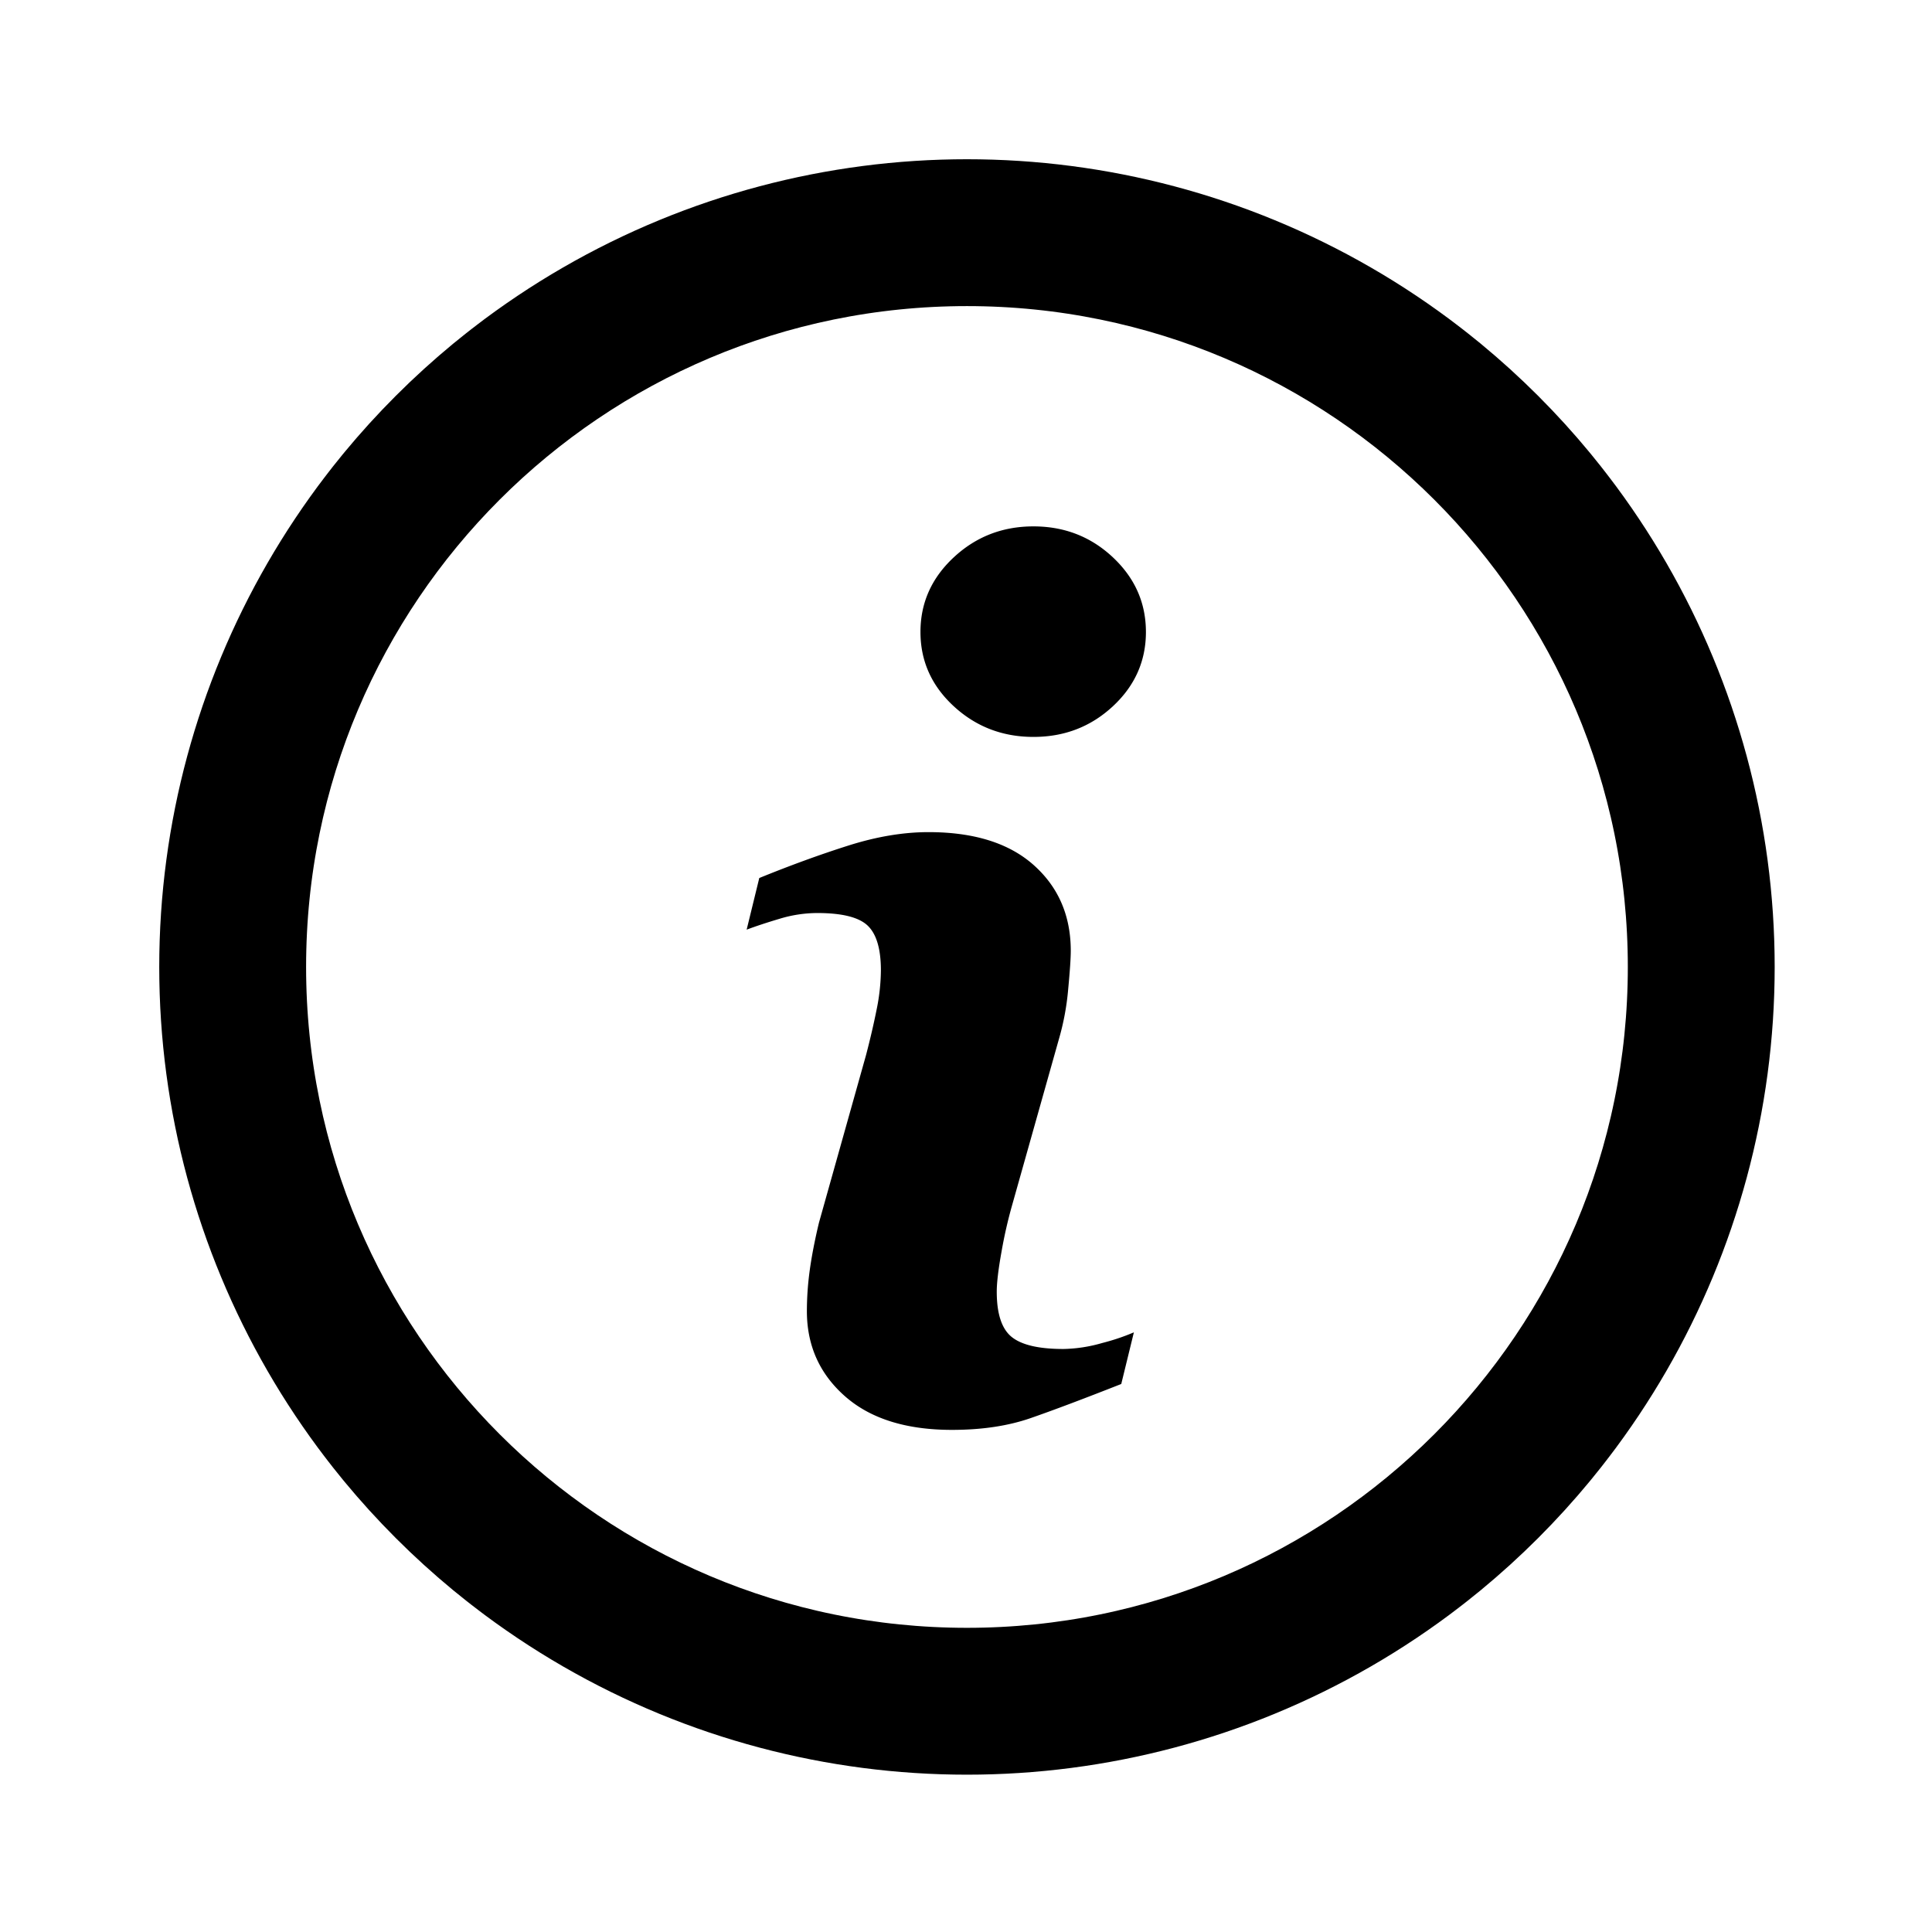 <?xml version="1.0" encoding="UTF-8"?> <svg xmlns="http://www.w3.org/2000/svg" xmlns:xlink="http://www.w3.org/1999/xlink" width="1007" height="1007" viewBox="0 0 1007 1007"> <defs> <clipPath id="clip-path"> <circle id="Эллипс_136" data-name="Эллипс 136" cx="421" cy="421" r="421" transform="translate(83 83)" fill="#fff"></circle> </clipPath> <clipPath id="clip-Монтажная_область_49"> <rect width="1007" height="1007"></rect> </clipPath> </defs> <g id="Монтажная_область_49" data-name="Монтажная область – 49" clip-path="url(#clip-Монтажная_область_49)"> <g id="Группа_масок_1" data-name="Группа масок 1" clip-path="url(#clip-path)"> <g id="noun-info-1174604" transform="translate(-22.251 82.993)"> <path id="Контур_3482" data-name="Контур 3482" d="M995.091,612.364c0,211.376-171.355,382.727-382.727,382.727S229.636,823.736,229.636,612.364,400.991,229.636,612.364,229.636,995.091,400.991,995.091,612.364" transform="translate(-86.112 -191.356)" fill="none" stroke="#000" stroke-width="76.545"></path> <path id="Контур_3483" data-name="Контур 3483" d="M613.251,611.461l-6.578,26.91q-29.6,11.664-47.244,17.79t-40.966,6.132q-35.873,0-55.76-17.5t-19.887-44.4a157.24,157.24,0,0,1,1.5-21.379q1.5-10.906,4.781-24.667l24.521-87.3q3.286-12.554,5.533-23.77a105.43,105.43,0,0,0,2.244-20.486q0-16.739-6.878-23.317T448.2,392.894a68.166,68.166,0,0,0-19.587,2.99q-10.017,2.986-17.191,5.679L418,374.653q24.218-9.867,46.345-16.891t41.859-7.03q35.582,0,54.867,17.2t19.287,44.7q0,5.673-1.351,20.027a134.884,134.884,0,0,1-4.933,26.312L549.56,545.981a241.465,241.465,0,0,0-5.38,23.921q-2.4,13.452-2.4,20.332,0,17.338,7.776,23.616t26.91,6.279a77.366,77.366,0,0,0,20.332-3.136,112.435,112.435,0,0,0,16.446-5.533Zm6.279-365.076q0,22.72-17.2,38.722T560.919,301.1q-24.218,0-41.559-15.993t-17.343-38.722q0-22.72,17.343-38.87t41.559-16.145q24.227,0,41.412,16.145T619.529,246.386Z" fill-rule="evenodd"></path> </g> </g> </g> </svg> 
